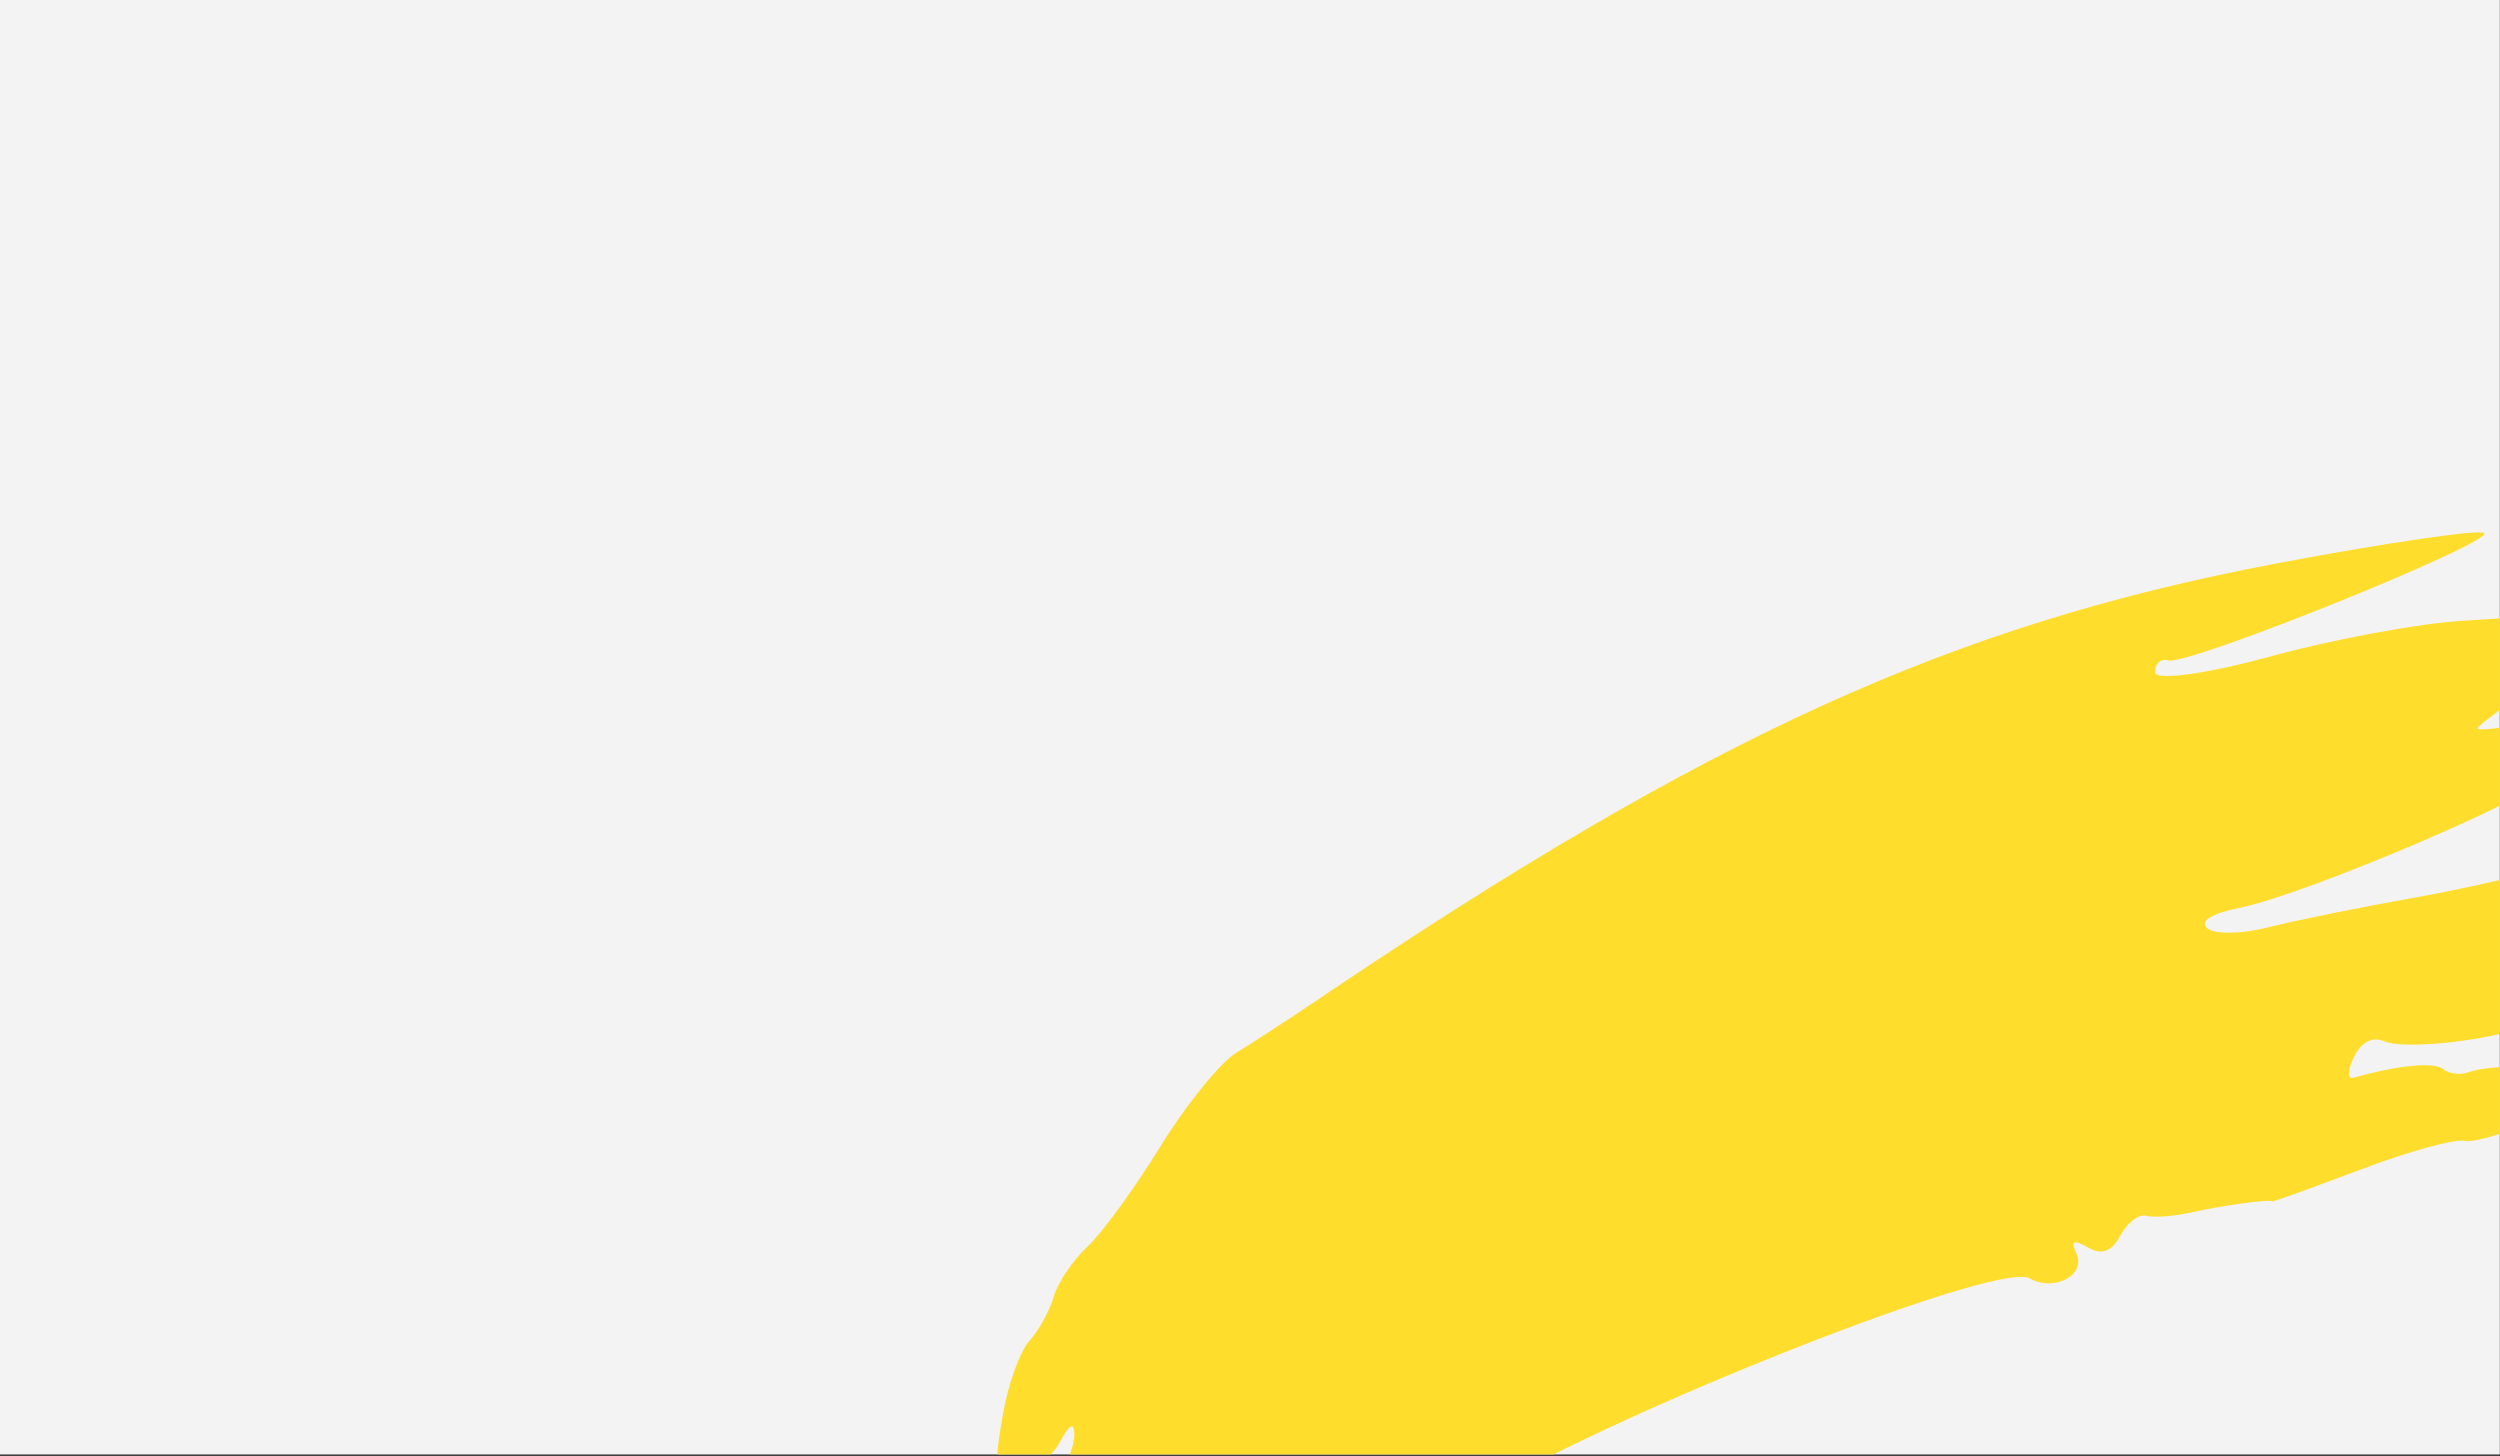 <?xml version="1.0" encoding="UTF-8"?> <svg xmlns="http://www.w3.org/2000/svg" width="1202" height="700" viewBox="0 0 1202 700" fill="none"><rect x="0" y="0" width="1202" height="700" fill="#333333" stroke="none"/> <g clip-path="url(#clip0_1200_20675)"> <rect width="1201.91" height="699.294" fill="#F3F3F3"></rect> <path d="M1327.55 446.112C1327.06 448.664 1317.36 453.551 1305.98 456.972C1294.61 460.393 1285.36 466.968 1285.44 471.586C1285.52 476.203 1281.76 479.74 1277.08 479.447C1272.41 479.154 1268.65 482.924 1268.73 487.825C1268.84 493.852 1261.26 495.863 1245.32 494.038C1232.37 492.554 1217.01 492.823 1211.2 494.634C1190.12 501.212 1155.18 504.461 1146.37 500.664C1140.63 498.19 1135.31 500.946 1131.75 508.246C1128.67 514.554 1128.55 519.037 1131.49 518.209C1153.24 512.078 1170.43 510.435 1174.76 514.071C1177.57 516.431 1183.31 516.999 1187.53 515.333C1191.74 513.666 1203.46 512.572 1213.58 512.902C1223.69 513.231 1244.03 513.141 1258.77 512.701C1285.5 511.905 1285.44 511.959 1239.32 531.378C1213.88 542.09 1189.53 549.824 1185.2 548.564C1180.88 547.305 1158.3 553.48 1135.04 562.286C1111.78 571.092 1092.61 578.002 1092.44 577.641C1091.86 576.387 1069.04 579.491 1053.64 582.918C1045.12 584.814 1035.32 585.543 1031.87 584.538C1028.41 583.533 1022.85 587.785 1019.5 593.986C1015.29 601.801 1010.52 603.597 1003.96 599.84C996.817 595.746 995.448 596.473 998.368 602.813C1003.09 613.07 987.477 621.286 975.884 614.643C959.653 605.341 751.913 688.88 703.472 724.189C687.551 735.794 671.274 747.078 667.299 749.265C663.325 751.452 657.54 756.589 654.442 760.681C651.345 764.772 642.116 771.779 633.934 776.251C625.751 780.724 616.958 793.718 614.393 805.127C609.408 827.304 603.582 833.799 598.526 822.819C596.81 819.093 592.856 819.433 589.74 823.575C586.624 827.717 578.948 828.755 572.683 825.881C566.418 823.007 549.15 824.863 534.31 830.004C489.51 845.524 479.546 822.428 512.927 780.438C523.324 767.36 530.912 754.666 529.79 752.228C528.667 749.791 520.035 746.129 510.606 744.092L493.463 740.386L505.087 719.846C511.481 708.548 516.641 695.106 516.554 689.974C516.443 683.431 514.295 684.537 509.364 693.674C505.497 700.842 496.777 706.774 489.987 706.858C478.047 707.005 477.789 706.139 482.128 680.432C484.595 665.814 490.35 649.73 494.917 644.691C499.483 639.651 504.774 630.053 506.673 623.361C508.573 616.67 515.839 605.896 522.819 599.42C529.8 592.945 545.61 571.224 557.952 551.152C570.295 531.08 586.761 510.786 594.545 506.054C602.328 501.321 619.057 490.445 631.719 481.885C820.952 353.958 938.896 300.239 1095.24 270.767C1146.78 261.05 1191.33 254.521 1194.22 256.256C1200.66 260.112 1051.9 320.227 1042.61 317.523C1038.98 316.465 1036.06 319.024 1036.13 323.211C1036.2 327.398 1060.96 324.034 1091.14 315.735C1121.33 307.436 1163.23 299.662 1184.26 298.454C1205.29 297.248 1231.19 294.962 1241.81 293.373C1267.91 289.467 1260.38 302.477 1221.91 327.756C1205.34 338.644 1191.53 348.689 1191.23 350.077C1190.93 351.466 1200.52 350.499 1212.54 347.928C1240.96 341.849 1252.91 351.895 1225.97 359.225C1214.84 362.254 1209.39 365.306 1213.86 366.008C1218.34 366.71 1223.17 369.837 1224.61 372.957C1227.53 379.303 1109.86 429.844 1076.52 436.56C1063.1 439.264 1057.4 442.909 1061.26 446.322C1064.64 449.318 1077.8 449.114 1090.49 445.868C1103.19 442.623 1134.93 436.182 1161.03 431.554C1187.12 426.927 1223.93 418.358 1242.83 412.512C1261.72 406.666 1283.6 404.182 1291.44 406.993C1305.41 411.996 1305.47 412.211 1294.64 417.203C1283.28 422.433 1284.93 438.412 1296.34 433.646C1304.41 430.271 1328.71 439.976 1327.55 446.112Z" fill="#FFDD2D"></path> </g> <defs> <clipPath id="clip0_1200_20675"> <rect width="1201.91" height="699.294" fill="white"></rect> </clipPath> </defs> </svg> 